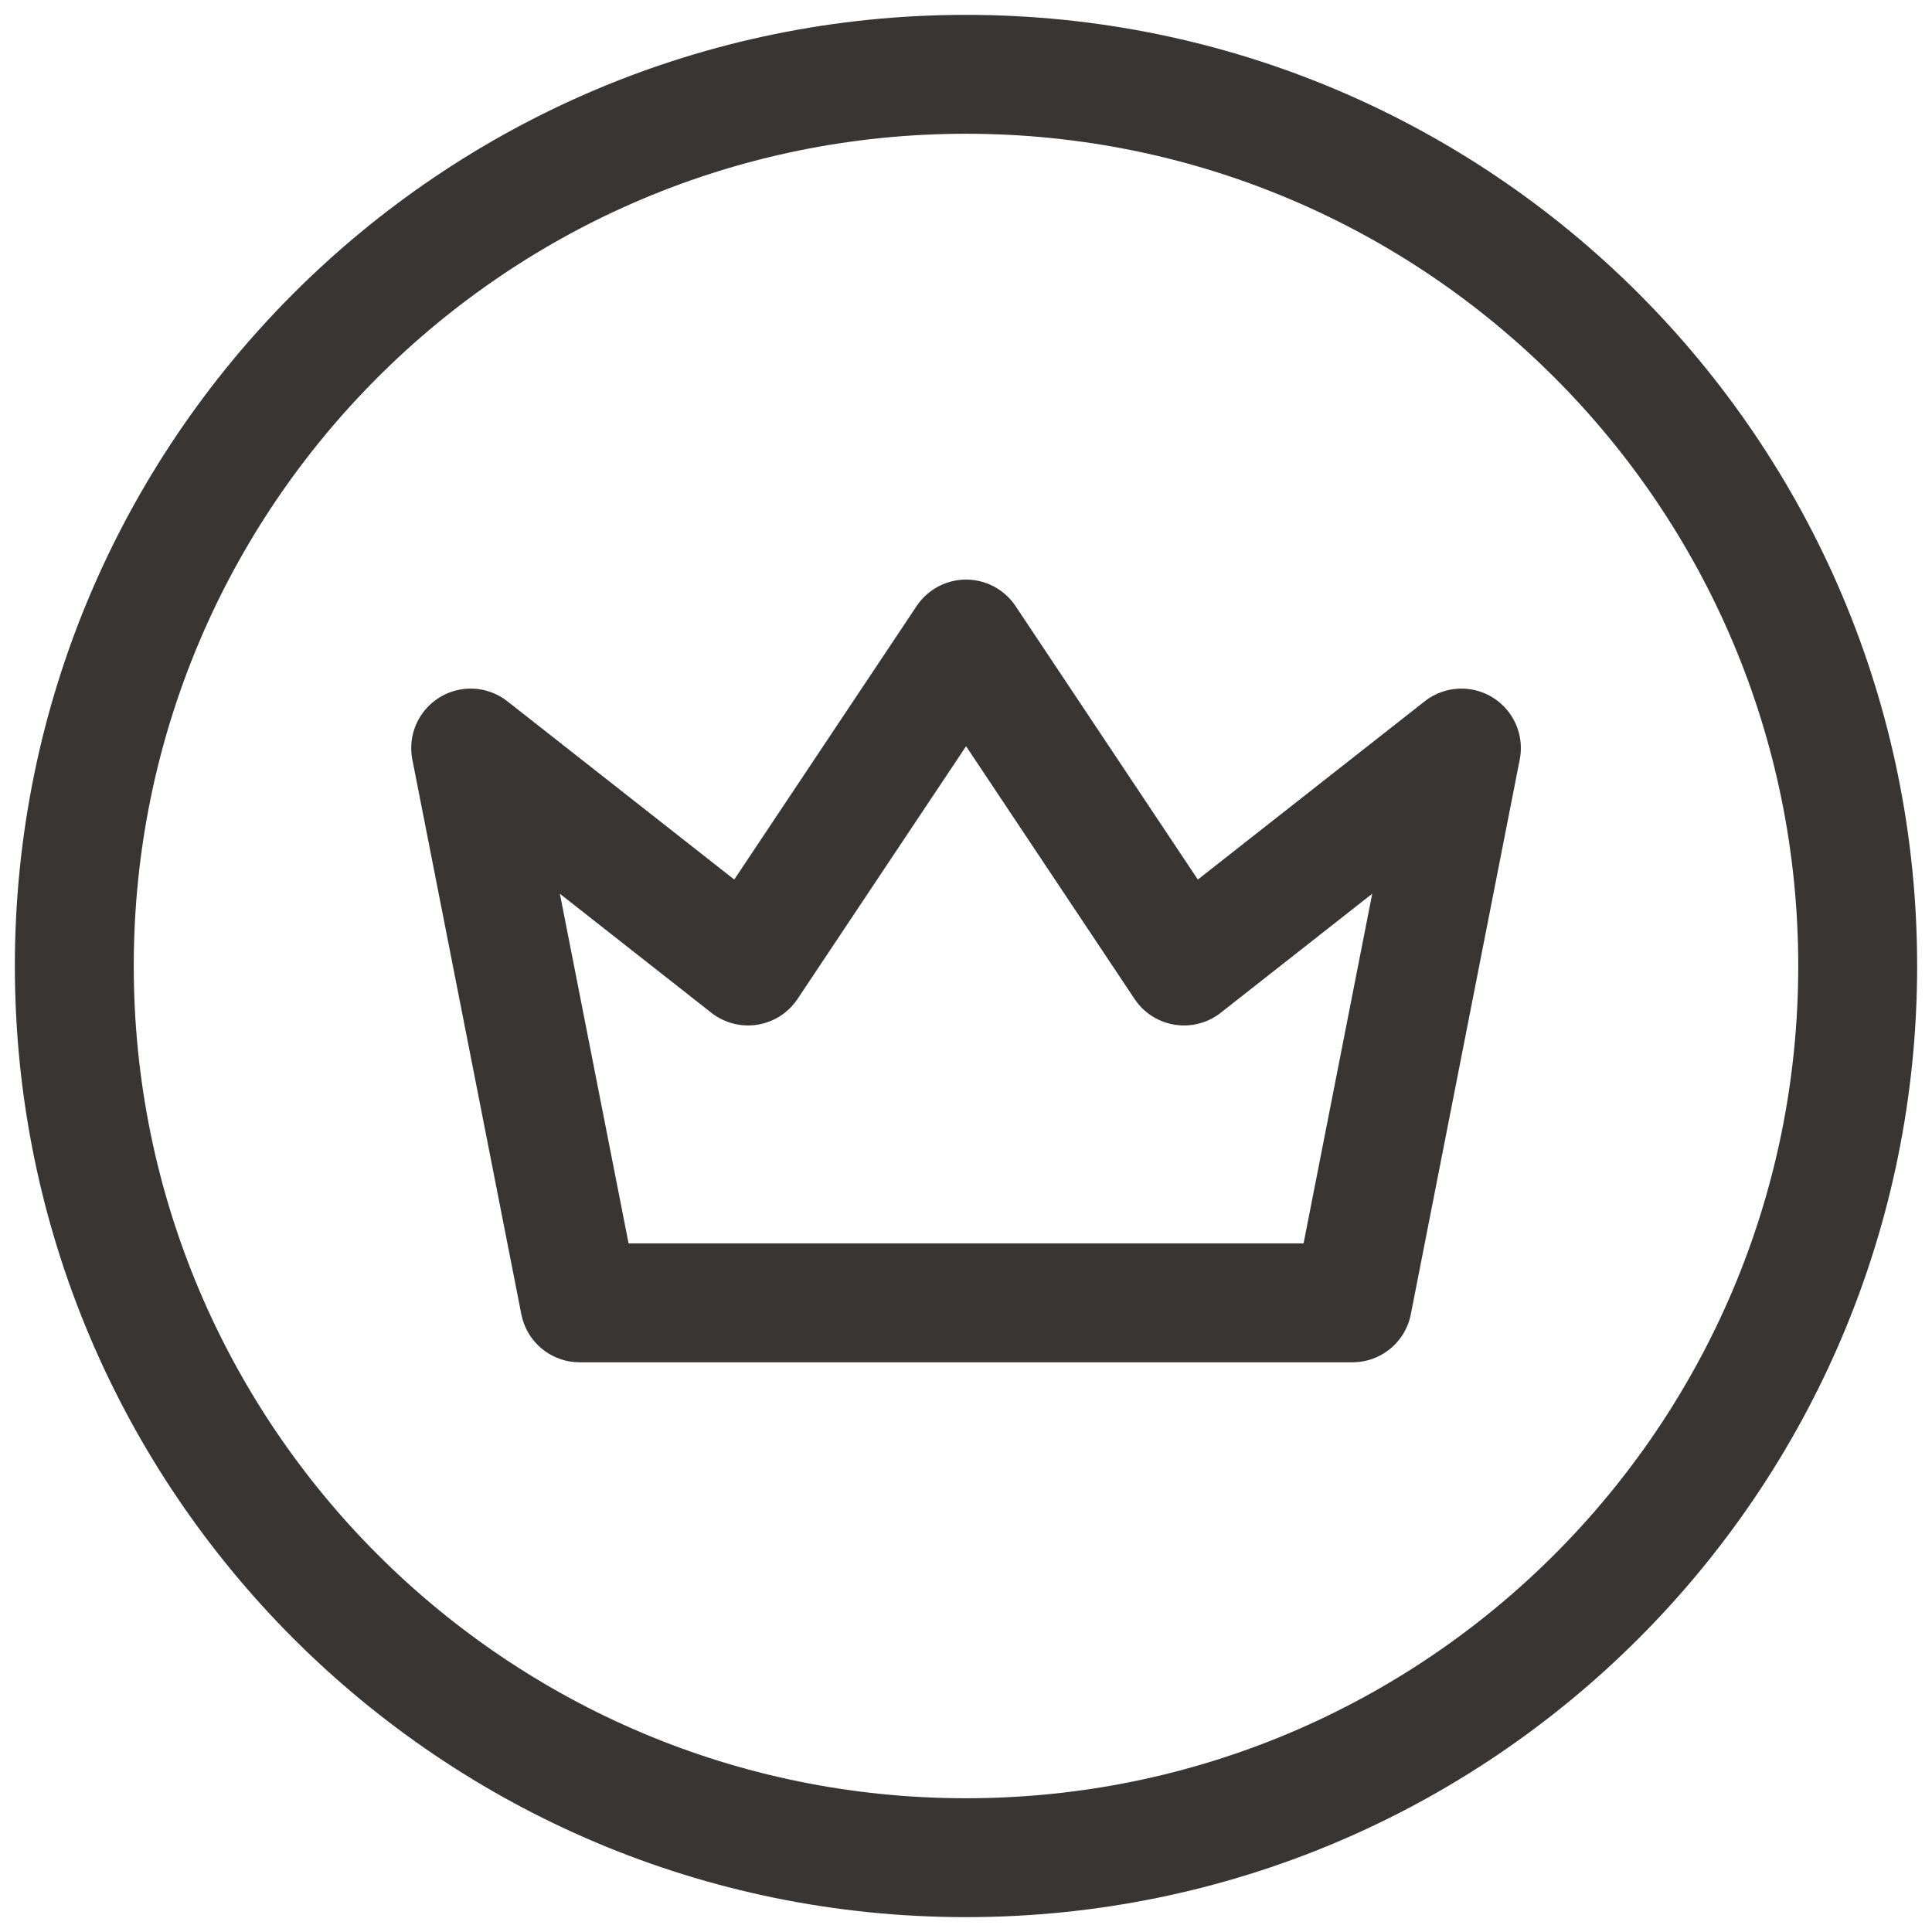 <svg width="26" height="26" viewBox="0 0 26 26" fill="none" xmlns="http://www.w3.org/2000/svg">
<path d="M13 25C19.627 25 25 19.627 25 13C25 6.373 19.627 1 13 1C6.373 1 1 6.373 1 13C1 19.627 6.373 25 13 25Z" stroke="#383533" stroke-width="1.6" stroke-linecap="round" stroke-linejoin="round"/>
<path d="M13.001 8.6L15.934 13L19.667 10.067L18.201 17.533H7.801L6.334 10.067L10.067 13L13.001 8.6Z" stroke="#383533" stroke-width="1.6" stroke-linecap="round" stroke-linejoin="round"/>
</svg>
